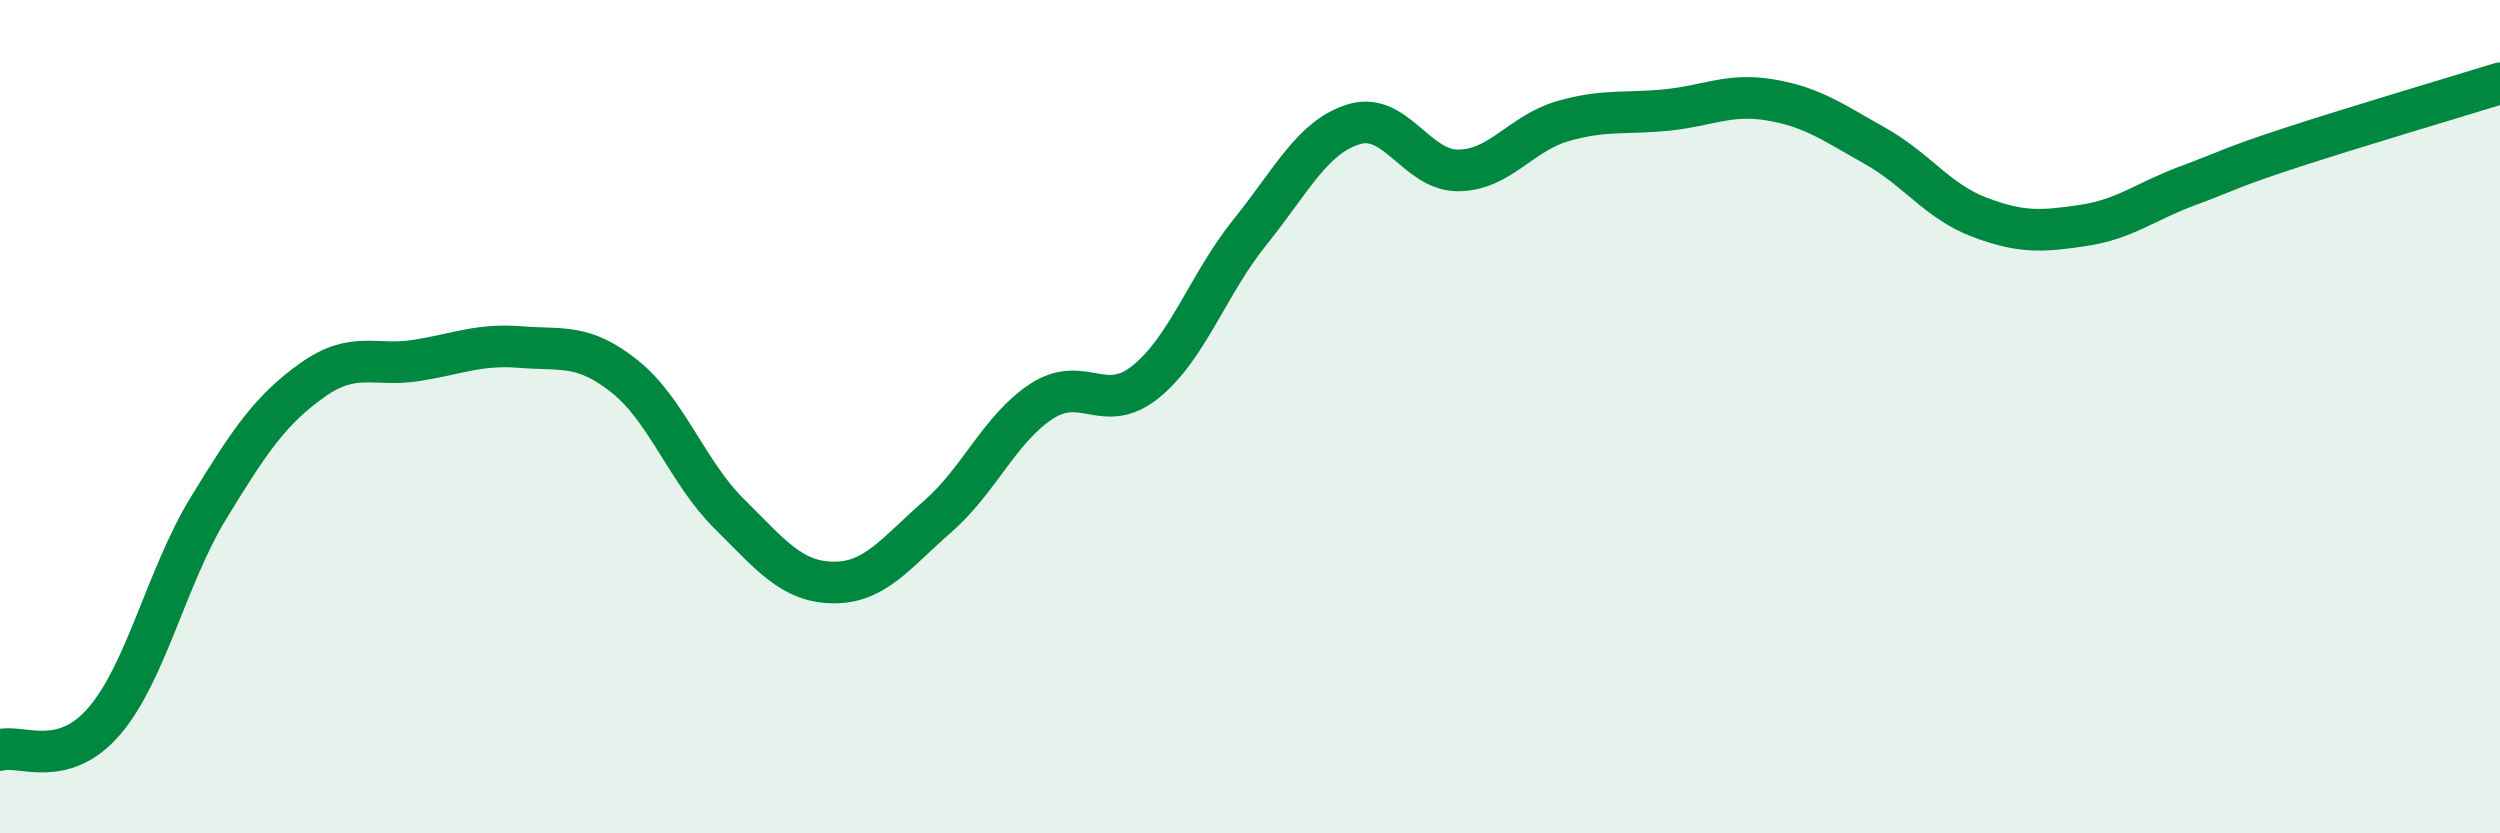 
    <svg width="60" height="20" viewBox="0 0 60 20" xmlns="http://www.w3.org/2000/svg">
      <path
        d="M 0,18 C 0.5,17.86 1.5,18.47 2.5,17.31 C 3.5,16.15 4,13.84 5,12.2 C 6,10.56 6.5,9.83 7.5,9.12 C 8.5,8.41 9,8.81 10,8.65 C 11,8.49 11.5,8.25 12.5,8.33 C 13.5,8.41 14,8.24 15,9.04 C 16,9.84 16.5,11.34 17.5,12.33 C 18.5,13.32 19,13.97 20,13.98 C 21,13.99 21.5,13.27 22.5,12.4 C 23.5,11.53 24,10.28 25,9.63 C 26,8.98 26.5,9.97 27.5,9.16 C 28.5,8.35 29,6.81 30,5.57 C 31,4.33 31.5,3.28 32.5,2.98 C 33.5,2.68 34,4.1 35,4.09 C 36,4.08 36.5,3.2 37.5,2.91 C 38.5,2.62 39,2.74 40,2.64 C 41,2.54 41.5,2.23 42.5,2.4 C 43.5,2.57 44,2.94 45,3.5 C 46,4.06 46.5,4.83 47.5,5.21 C 48.5,5.59 49,5.56 50,5.41 C 51,5.26 51.5,4.83 52.5,4.46 C 53.5,4.09 53.5,4.03 55,3.54 C 56.5,3.05 59,2.31 60,2L60 20L0 20Z"
        fill="#008740"
        opacity="0.1"
        stroke-linecap="round"
        stroke-linejoin="round"
      />
      <path
        d="M 0,18 C 0.5,17.86 1.5,18.47 2.5,17.31 C 3.5,16.15 4,13.84 5,12.2 C 6,10.56 6.5,9.83 7.5,9.12 C 8.5,8.41 9,8.81 10,8.65 C 11,8.49 11.5,8.25 12.5,8.33 C 13.5,8.41 14,8.24 15,9.04 C 16,9.84 16.5,11.34 17.5,12.33 C 18.5,13.32 19,13.97 20,13.98 C 21,13.99 21.5,13.27 22.5,12.4 C 23.5,11.53 24,10.28 25,9.63 C 26,8.98 26.5,9.97 27.5,9.16 C 28.5,8.35 29,6.81 30,5.57 C 31,4.33 31.5,3.28 32.5,2.98 C 33.5,2.68 34,4.1 35,4.09 C 36,4.08 36.5,3.2 37.5,2.91 C 38.5,2.62 39,2.74 40,2.64 C 41,2.54 41.5,2.23 42.5,2.4 C 43.5,2.57 44,2.94 45,3.5 C 46,4.06 46.5,4.83 47.5,5.21 C 48.5,5.59 49,5.56 50,5.41 C 51,5.26 51.5,4.83 52.5,4.46 C 53.5,4.09 53.5,4.03 55,3.54 C 56.5,3.05 59,2.31 60,2"
        stroke="#008740"
        stroke-width="1"
        fill="none"
        stroke-linecap="round"
        stroke-linejoin="round"
      />
    </svg>
  